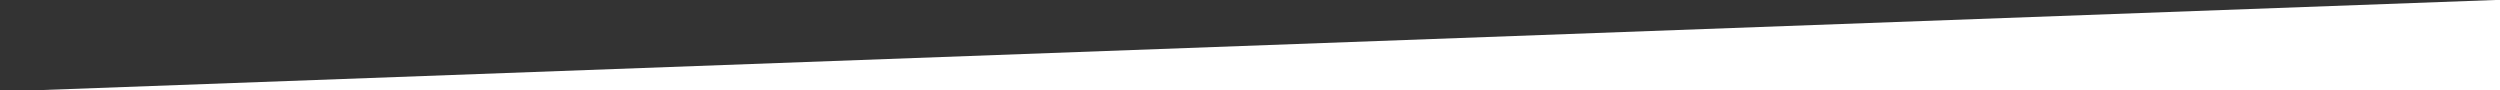 <?xml version="1.0" encoding="UTF-8" standalone="no"?>
<!-- Created with Inkscape (http://www.inkscape.org/) -->

<svg
   xmlns:dc="http://purl.org/dc/elements/1.1/"
   xmlns:cc="http://creativecommons.org/ns#"
   xmlns:rdf="http://www.w3.org/1999/02/22-rdf-syntax-ns#"
   xmlns:svg="http://www.w3.org/2000/svg"
   xmlns="http://www.w3.org/2000/svg"
   xmlns:sodipodi="http://sodipodi.sourceforge.net/DTD/sodipodi-0.dtd"
   xmlns:inkscape="http://www.inkscape.org/namespaces/inkscape"
   version="1.1"
   width="500"
   height="18"
   id="svg2"
   inkscape:version="0.48.5 r10040"
   sodipodi:docname="diagnal-left-horizontal-narrow.svg">
  <rect width="100%" height="100%" fill="#333333" stroke="none"/>
  <sodipodi:namedview
     pagecolor="#ffffff"
     bordercolor="#666666"
     borderopacity="1"
     objecttolerance="10"
     gridtolerance="10"
     guidetolerance="10"
     inkscape:pageopacity="0"
     inkscape:pageshadow="2"
     inkscape:window-width="1440"
     inkscape:window-height="809"
     id="namedview7"
     showgrid="false"
     inkscape:showpageshadow="false"
     inkscape:zoom="2"
     inkscape:cx="261.80926"
     inkscape:cy="8.3179271"
     inkscape:window-x="0"
     inkscape:window-y="0"
     inkscape:window-maximized="1"
     inkscape:current-layer="svg2"
     inkscape:snap-bbox="true"
     inkscape:bbox-paths="true"
     inkscape:bbox-nodes="true"
     inkscape:snap-page="true"
     inkscape:snap-global="true" />
  <defs
     id="defs4" />
  <g
     transform="matrix(0,-0.143,1,0,-552.362,18.314)"
     id="layer1"
     style="fill:#ffffff">
    <path
       d="m 0.003,552.362 -0.007,500 128.315,0 z"
       id="path2987"
       style="fill:#ffffff;fill-opacity:1;stroke:none"
       inkscape:connector-curvature="0"
       sodipodi:nodetypes="cccc" />
  </g>
</svg>

